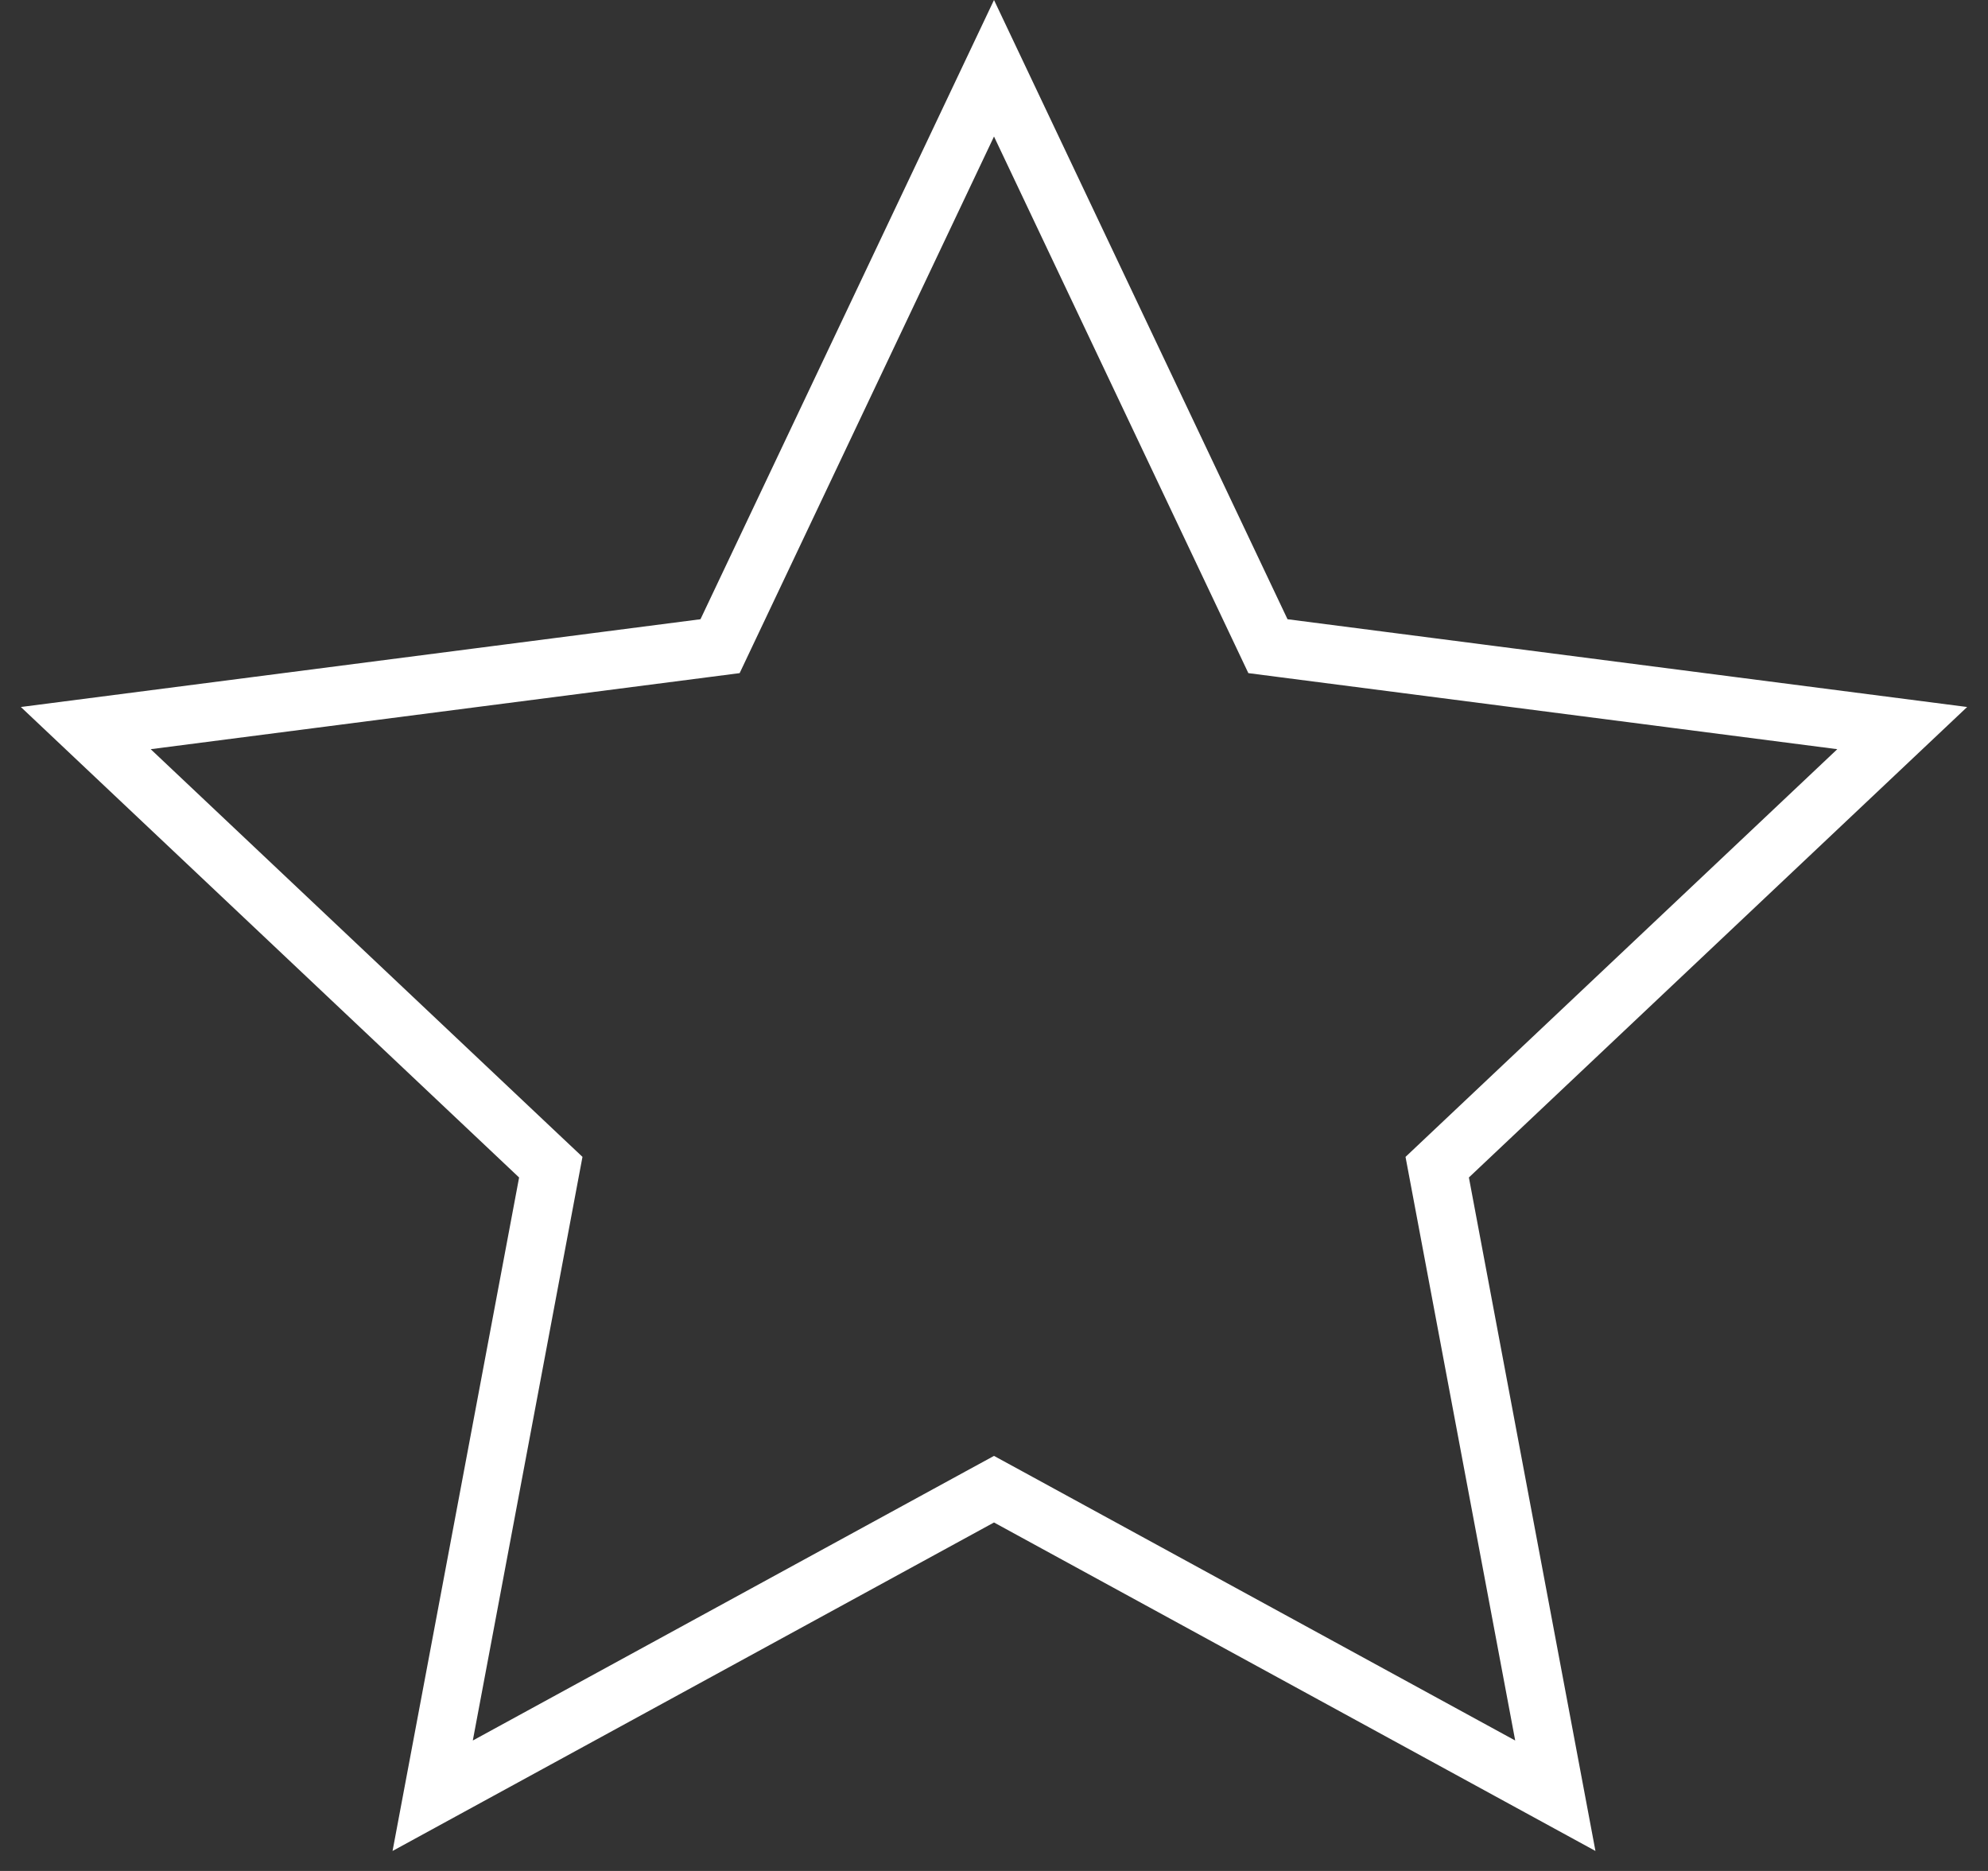 <?xml version="1.0" encoding="UTF-8"?> <svg xmlns="http://www.w3.org/2000/svg" width="68" height="64" viewBox="0 0 68 64" fill="none"><rect x="0" y="0" width="68" height="64" fill="#333333" stroke="none"/> <path d="M34 2.335L43.136 21.61L43.37 22.104L43.911 22.174L65.066 24.906L49.557 39.551L49.16 39.926L49.261 40.463L53.2 61.427L34.479 51.202L34 50.941L33.521 51.202L14.8 61.427L18.739 40.463L18.84 39.926L18.442 39.551L2.934 24.906L24.089 22.174L24.63 22.104L24.864 21.61L34 2.335Z" stroke="white" stroke-width="2"></path> </svg> 